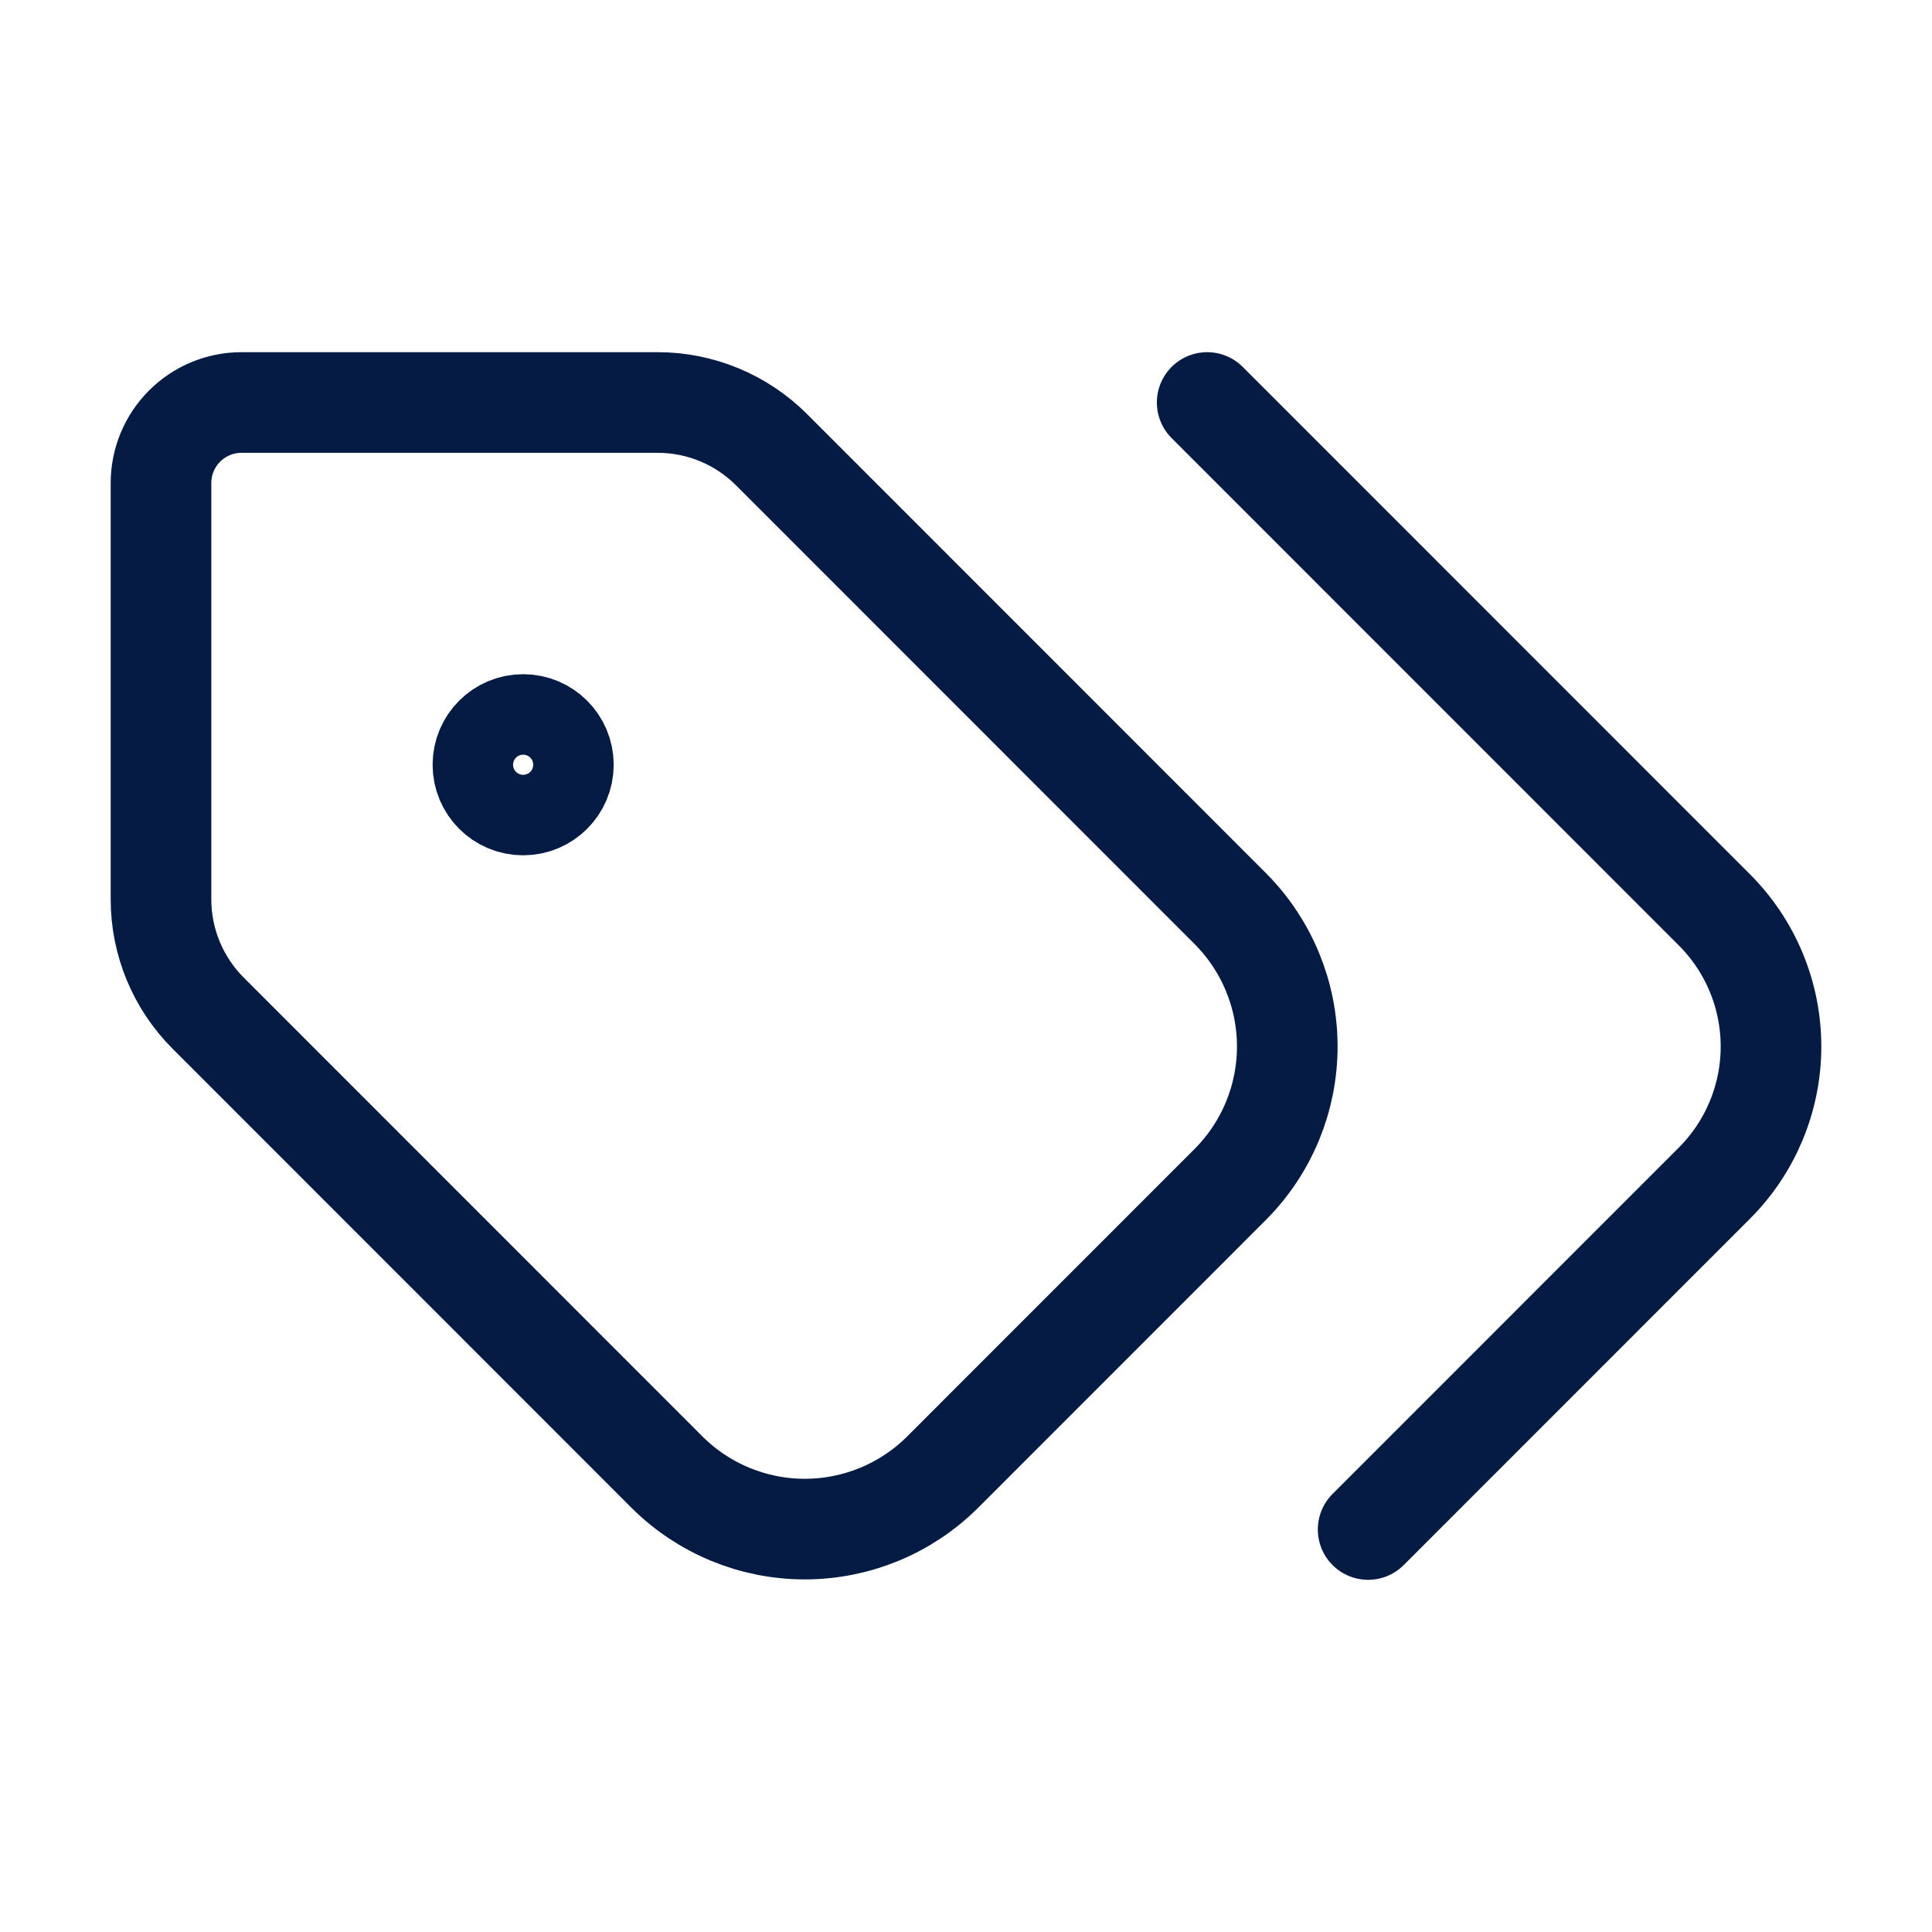 <svg width="48" height="48" viewBox="0 0 48 48" fill="none" xmlns="http://www.w3.org/2000/svg">
<path d="M29.992 10L42.589 22.6C43.036 23.046 43.391 23.576 43.633 24.159C43.875 24.743 44 25.368 44 26C44 26.632 43.875 27.257 43.633 27.841C43.391 28.424 43.036 28.954 42.589 29.4L33.991 38M19.168 11.172C18.418 10.422 17.401 10 16.34 10H5.999C5.469 10 4.961 10.211 4.586 10.586C4.211 10.961 4 11.47 4 12V22.344C4 23.405 4.422 24.422 5.172 25.172L16.576 36.58C17.485 37.483 18.714 37.99 19.995 37.99C21.276 37.99 22.506 37.483 23.414 36.58L30.572 29.42C31.475 28.511 31.982 27.282 31.982 26C31.982 24.718 31.475 23.489 30.572 22.58L19.168 11.172ZM13.997 19C13.997 19.552 13.55 20 12.997 20C12.445 20 11.998 19.552 11.998 19C11.998 18.448 12.445 18 12.997 18C13.55 18 13.997 18.448 13.997 19Z" stroke="#051B44" stroke-width="2.5" stroke-linecap="round" stroke-linejoin="round"/>
</svg>
